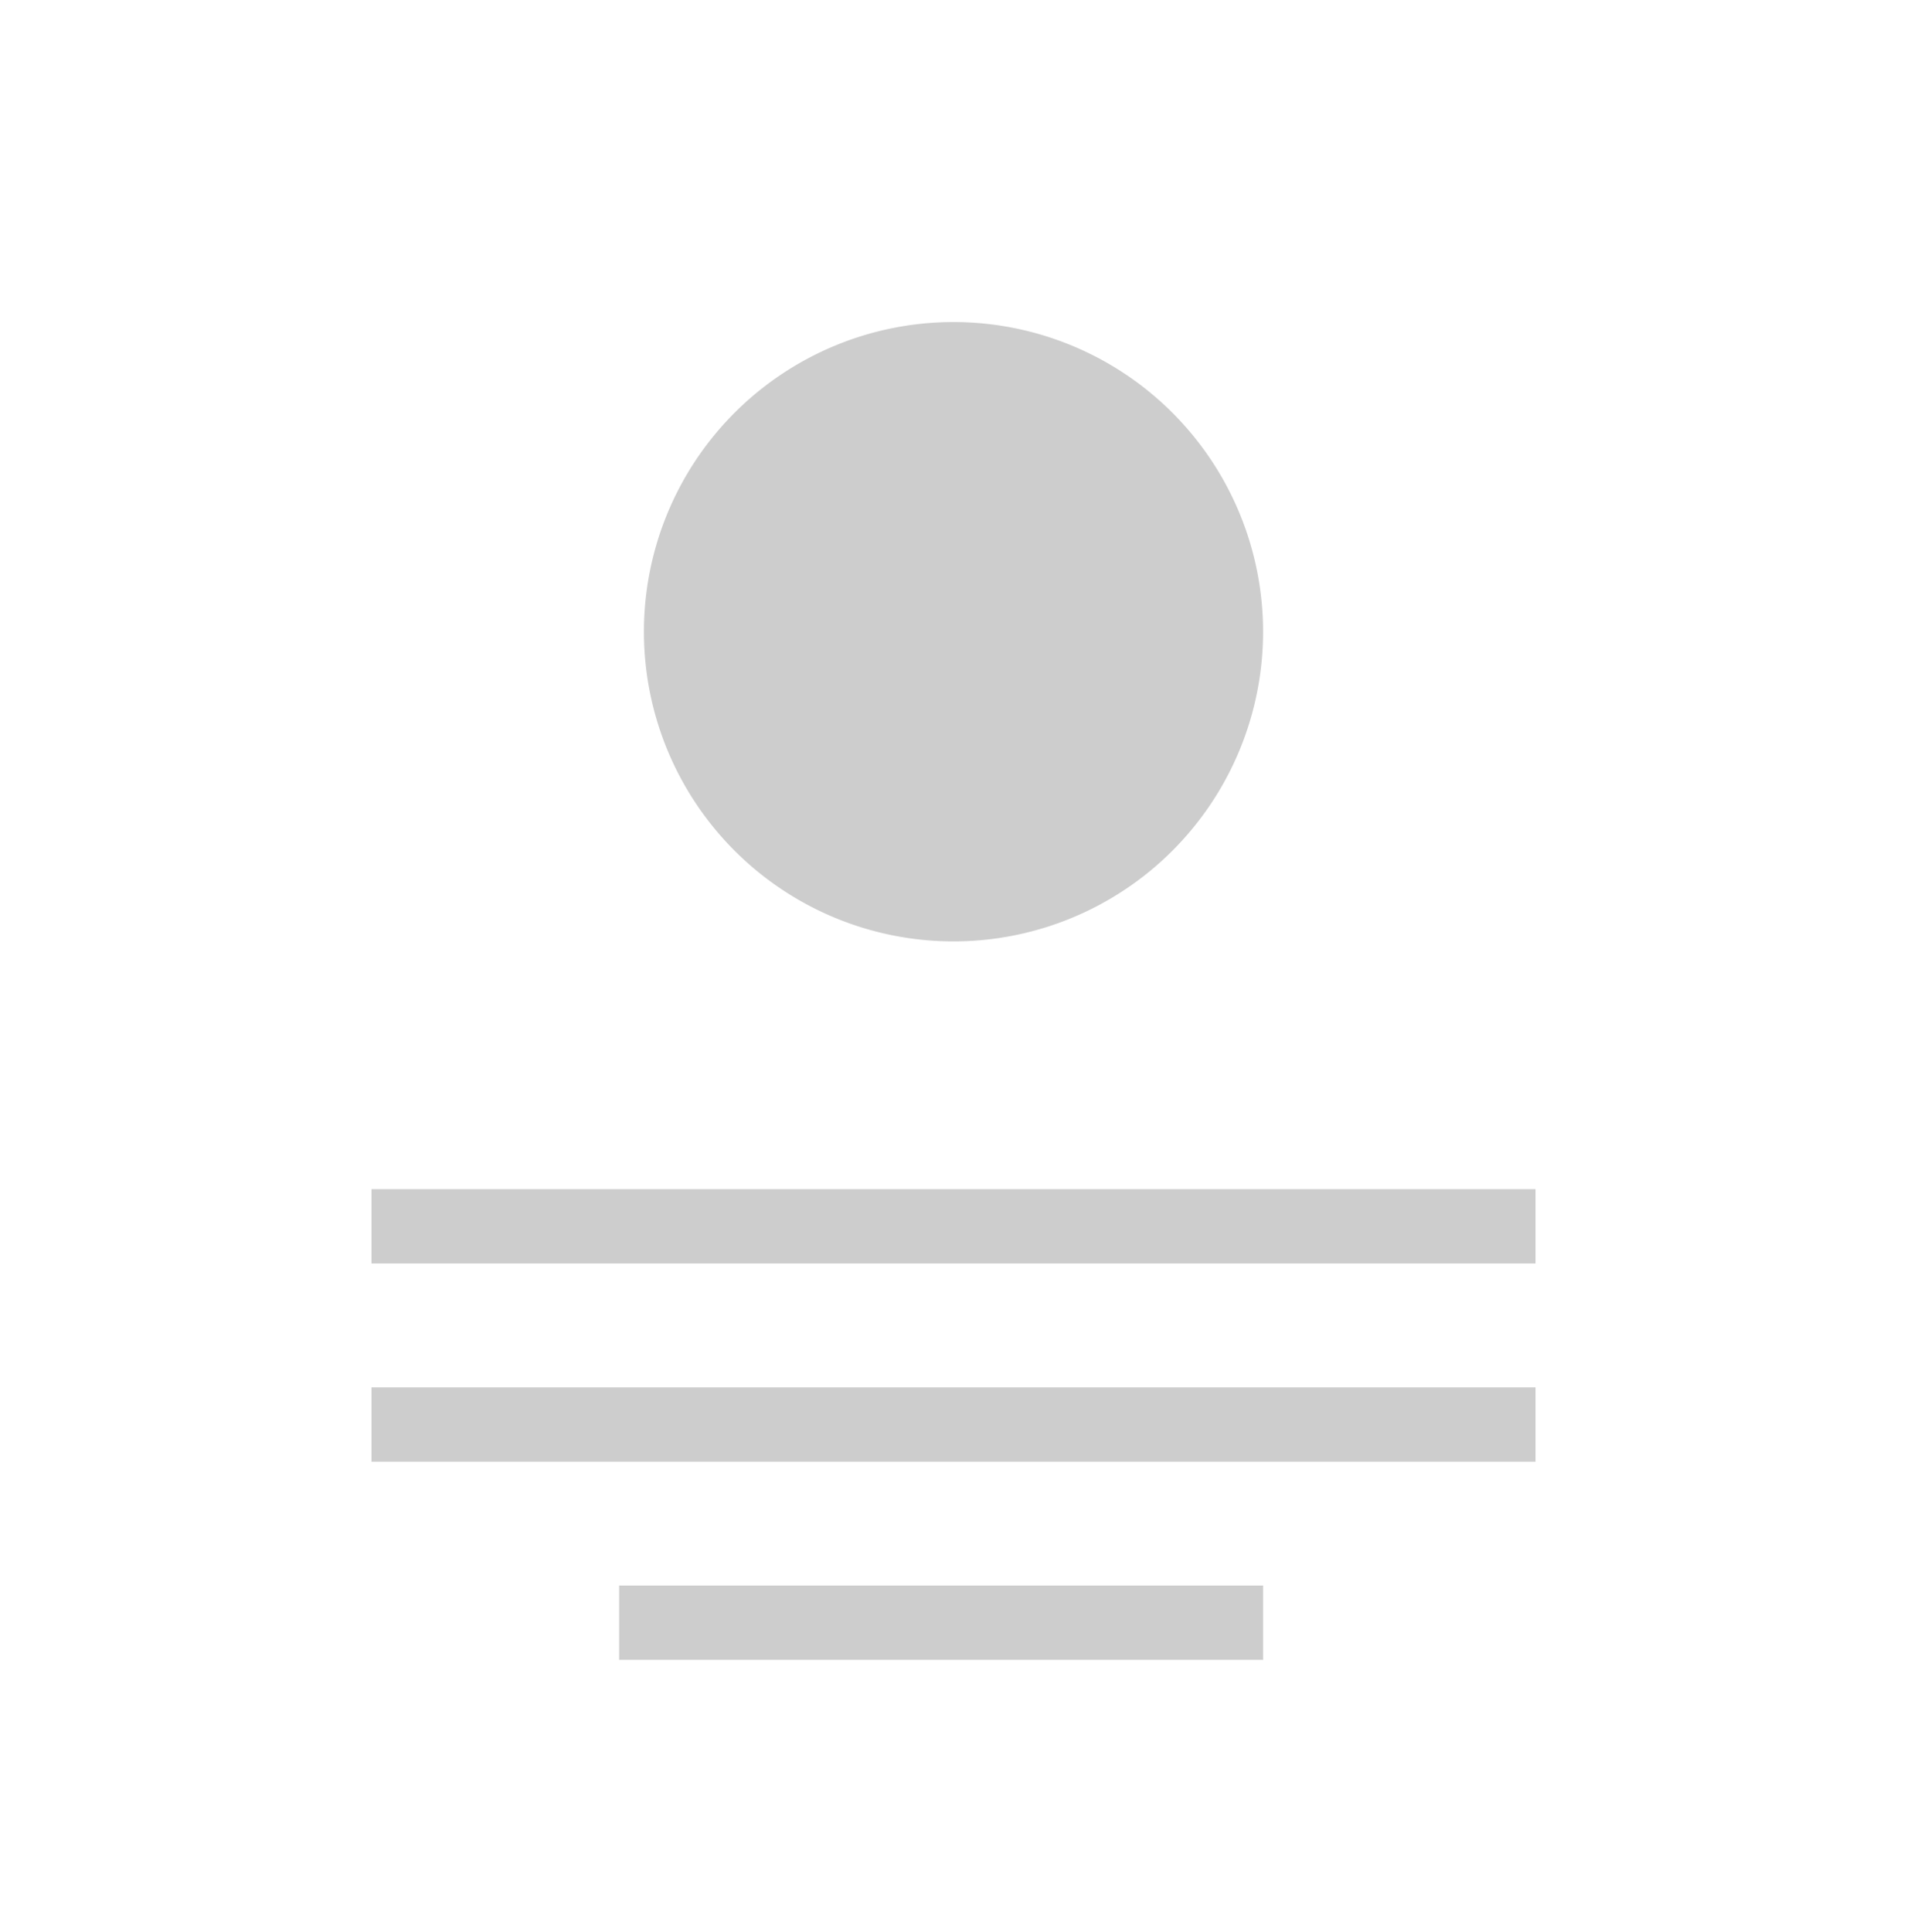 <svg xmlns="http://www.w3.org/2000/svg" width="77" height="78" viewBox="0 0 77 78">
<defs>
    <style>
      .cls-1 {
        fill: #cdcdcd;
        fill-rule: evenodd;
      }
    </style>
  </defs>
  <path id="icon-style-circle" class="cls-1" d="M-2,79.993v-82H79v82H-2Zm79-80H0v78H77v-78ZM62,51H15V48H62v3Zm0,8H15V56H62v3Zm-11,8H25V64H51v3ZM38.5,38A12.5,12.5,0,1,1,51,25.5,12.5,12.5,0,0,1,38.5,38Z"/>
</svg>
